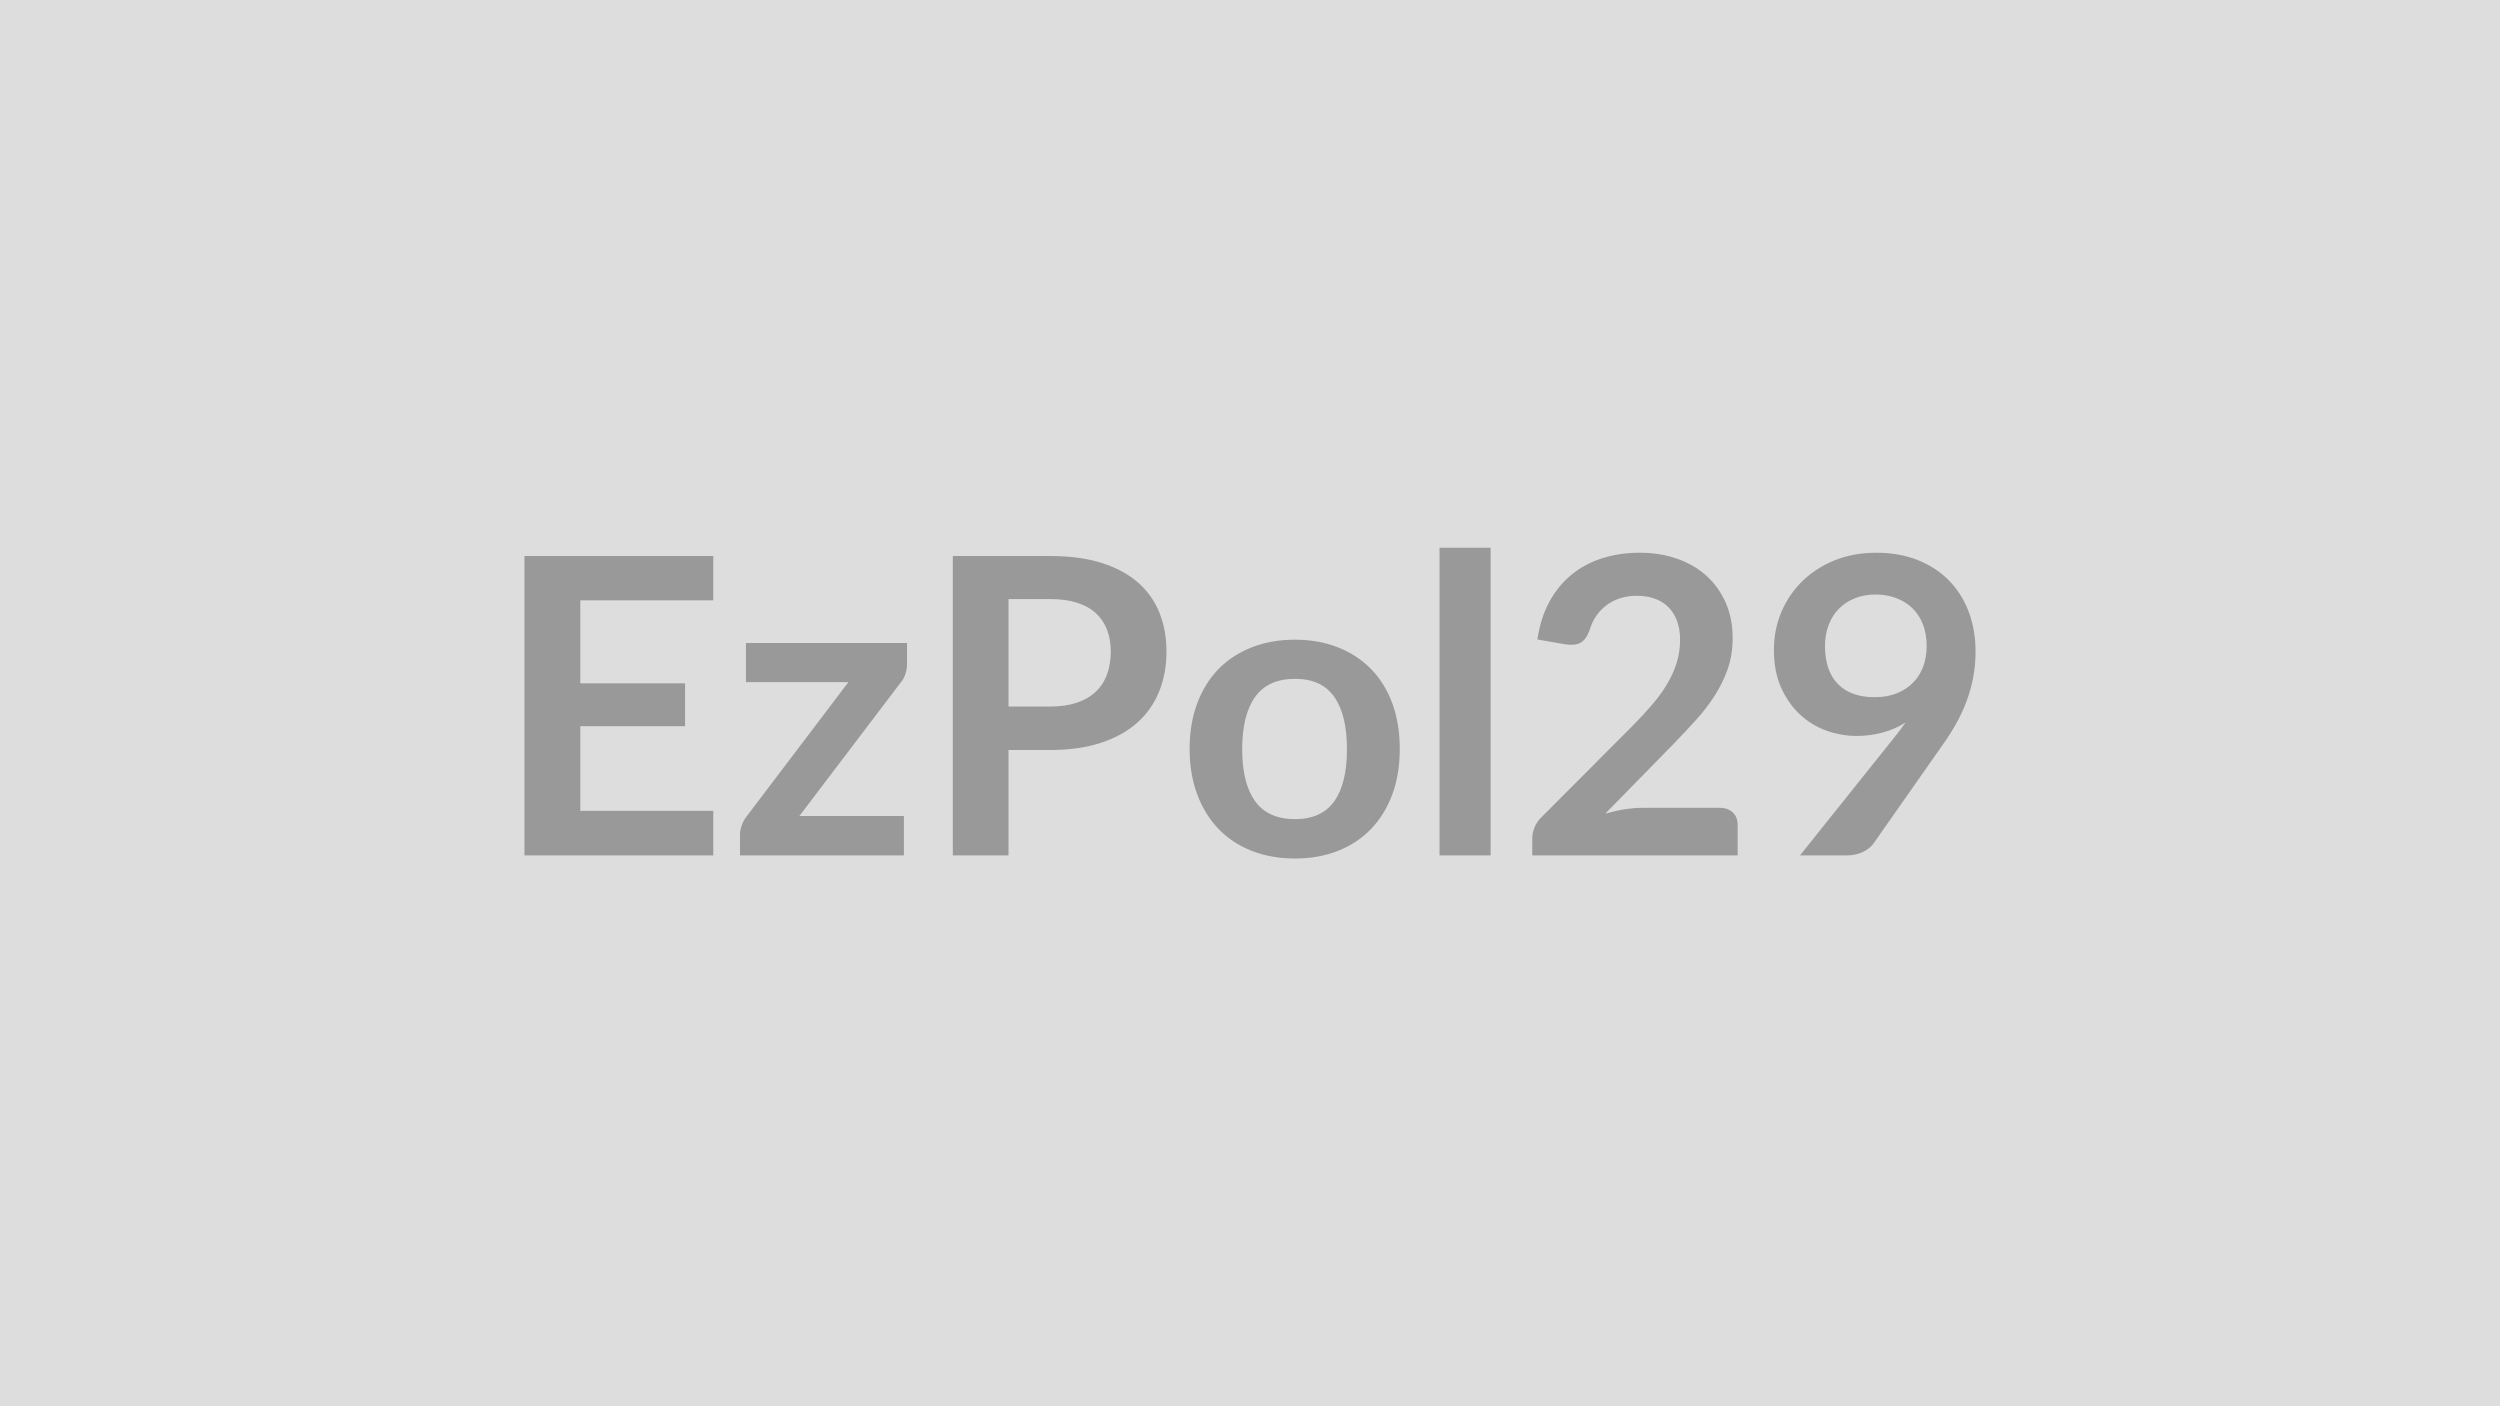<svg xmlns="http://www.w3.org/2000/svg" width="320" height="180" viewBox="0 0 320 180"><rect width="100%" height="100%" fill="#DDDDDD"/><path fill="#999999" d="M91.3 76.84H74.28v10.63h13.41v5.48H74.28v10.84H91.3v5.7H67.13V71.17H91.3zm24.8 5.46V85q0 .69-.24 1.36-.24.66-.63 1.08l-12.91 17.01h13.38v5.04H94.72v-2.73q0-.45.21-1.07.21-.63.63-1.18l13.04-17.2H95.48V82.3zm12.99 8.14h5.32q1.96 0 3.42-.49t2.43-1.41q.96-.91 1.44-2.22.48-1.32.48-2.93 0-1.54-.48-2.78-.48-1.25-1.43-2.12-.95-.88-2.41-1.34-1.46-.47-3.45-.47h-5.32zm-7.13-19.27h12.45q3.85 0 6.65.9 2.81.9 4.64 2.52t2.72 3.87.89 4.93q0 2.78-.93 5.1t-2.78 3.99q-1.86 1.67-4.66 2.59-2.79.93-6.53.93h-5.32v13.49h-7.13zm43.8 10.71q3.02 0 5.5.98t4.24 2.78 2.72 4.4q.95 2.6.95 5.8 0 3.24-.95 5.83-.96 2.6-2.72 4.43t-4.24 2.81-5.5.98q-3.05 0-5.54-.98t-4.25-2.81-2.73-4.43q-.97-2.59-.97-5.83 0-3.2.97-5.8t2.73-4.4 4.25-2.78 5.54-.98m0 22.97q3.39 0 5.02-2.28t1.63-6.67q0-4.4-1.63-6.71-1.63-2.3-5.02-2.3-3.44 0-5.1 2.31-1.66 2.32-1.66 6.7 0 4.37 1.66 6.66t5.1 2.29m18.5-34.74h6.54v39.38h-6.54zm26.02 33.29h9.83q1.06 0 1.69.59.62.6.62 1.58v3.92h-26.29v-2.17q0-.67.28-1.39.28-.73.89-1.32l11.63-11.66q1.46-1.48 2.61-2.83t1.92-2.68q.77-1.32 1.18-2.69.41-1.36.41-2.87 0-1.38-.4-2.43-.39-1.04-1.12-1.76t-1.75-1.07q-1.02-.36-2.29-.36-1.17 0-2.16.33-1 .33-1.76.93-.77.59-1.3 1.39-.53.79-.8 1.75-.45 1.22-1.16 1.61-.72.4-2.07.19l-3.45-.61q.4-2.76 1.54-4.84t2.85-3.47 3.92-2.09 4.76-.7q2.65 0 4.85.78t3.76 2.21 2.44 3.45q.87 2.01.87 4.48 0 2.12-.62 3.92t-1.67 3.44q-1.05 1.65-2.45 3.18-1.4 1.54-2.94 3.13l-8.64 8.82q1.24-.37 2.48-.57 1.23-.19 2.34-.19m23.32-20.73q0 3.21 1.66 4.89 1.65 1.68 4.7 1.68 1.59 0 2.84-.5 1.24-.5 2.09-1.38.85-.87 1.29-2.06.43-1.2.43-2.58 0-1.56-.47-2.79-.48-1.23-1.35-2.08-.88-.85-2.09-1.3-1.2-.45-2.63-.45-1.49 0-2.68.49t-2.04 1.36q-.85.88-1.3 2.09-.45 1.2-.45 2.63m-3.2 26.82 11.89-14.87q.45-.55.85-1.08t.77-1.06q-1.32.85-2.91 1.28-1.59.44-3.34.44-1.99 0-3.9-.69t-3.39-2.08-2.4-3.44q-.91-2.06-.91-4.81 0-2.57.95-4.83.95-2.25 2.68-3.95 1.72-1.69 4.13-2.67t5.33-.98q2.94 0 5.28.92 2.35.93 4.01 2.6 1.65 1.67 2.54 4 .89 2.34.89 5.12 0 1.77-.31 3.36-.3 1.59-.86 3.06-.55 1.47-1.35 2.88-.79 1.4-1.78 2.78l-8.77 12.51q-.45.64-1.35 1.07-.9.44-2.04.44z"/></svg>
